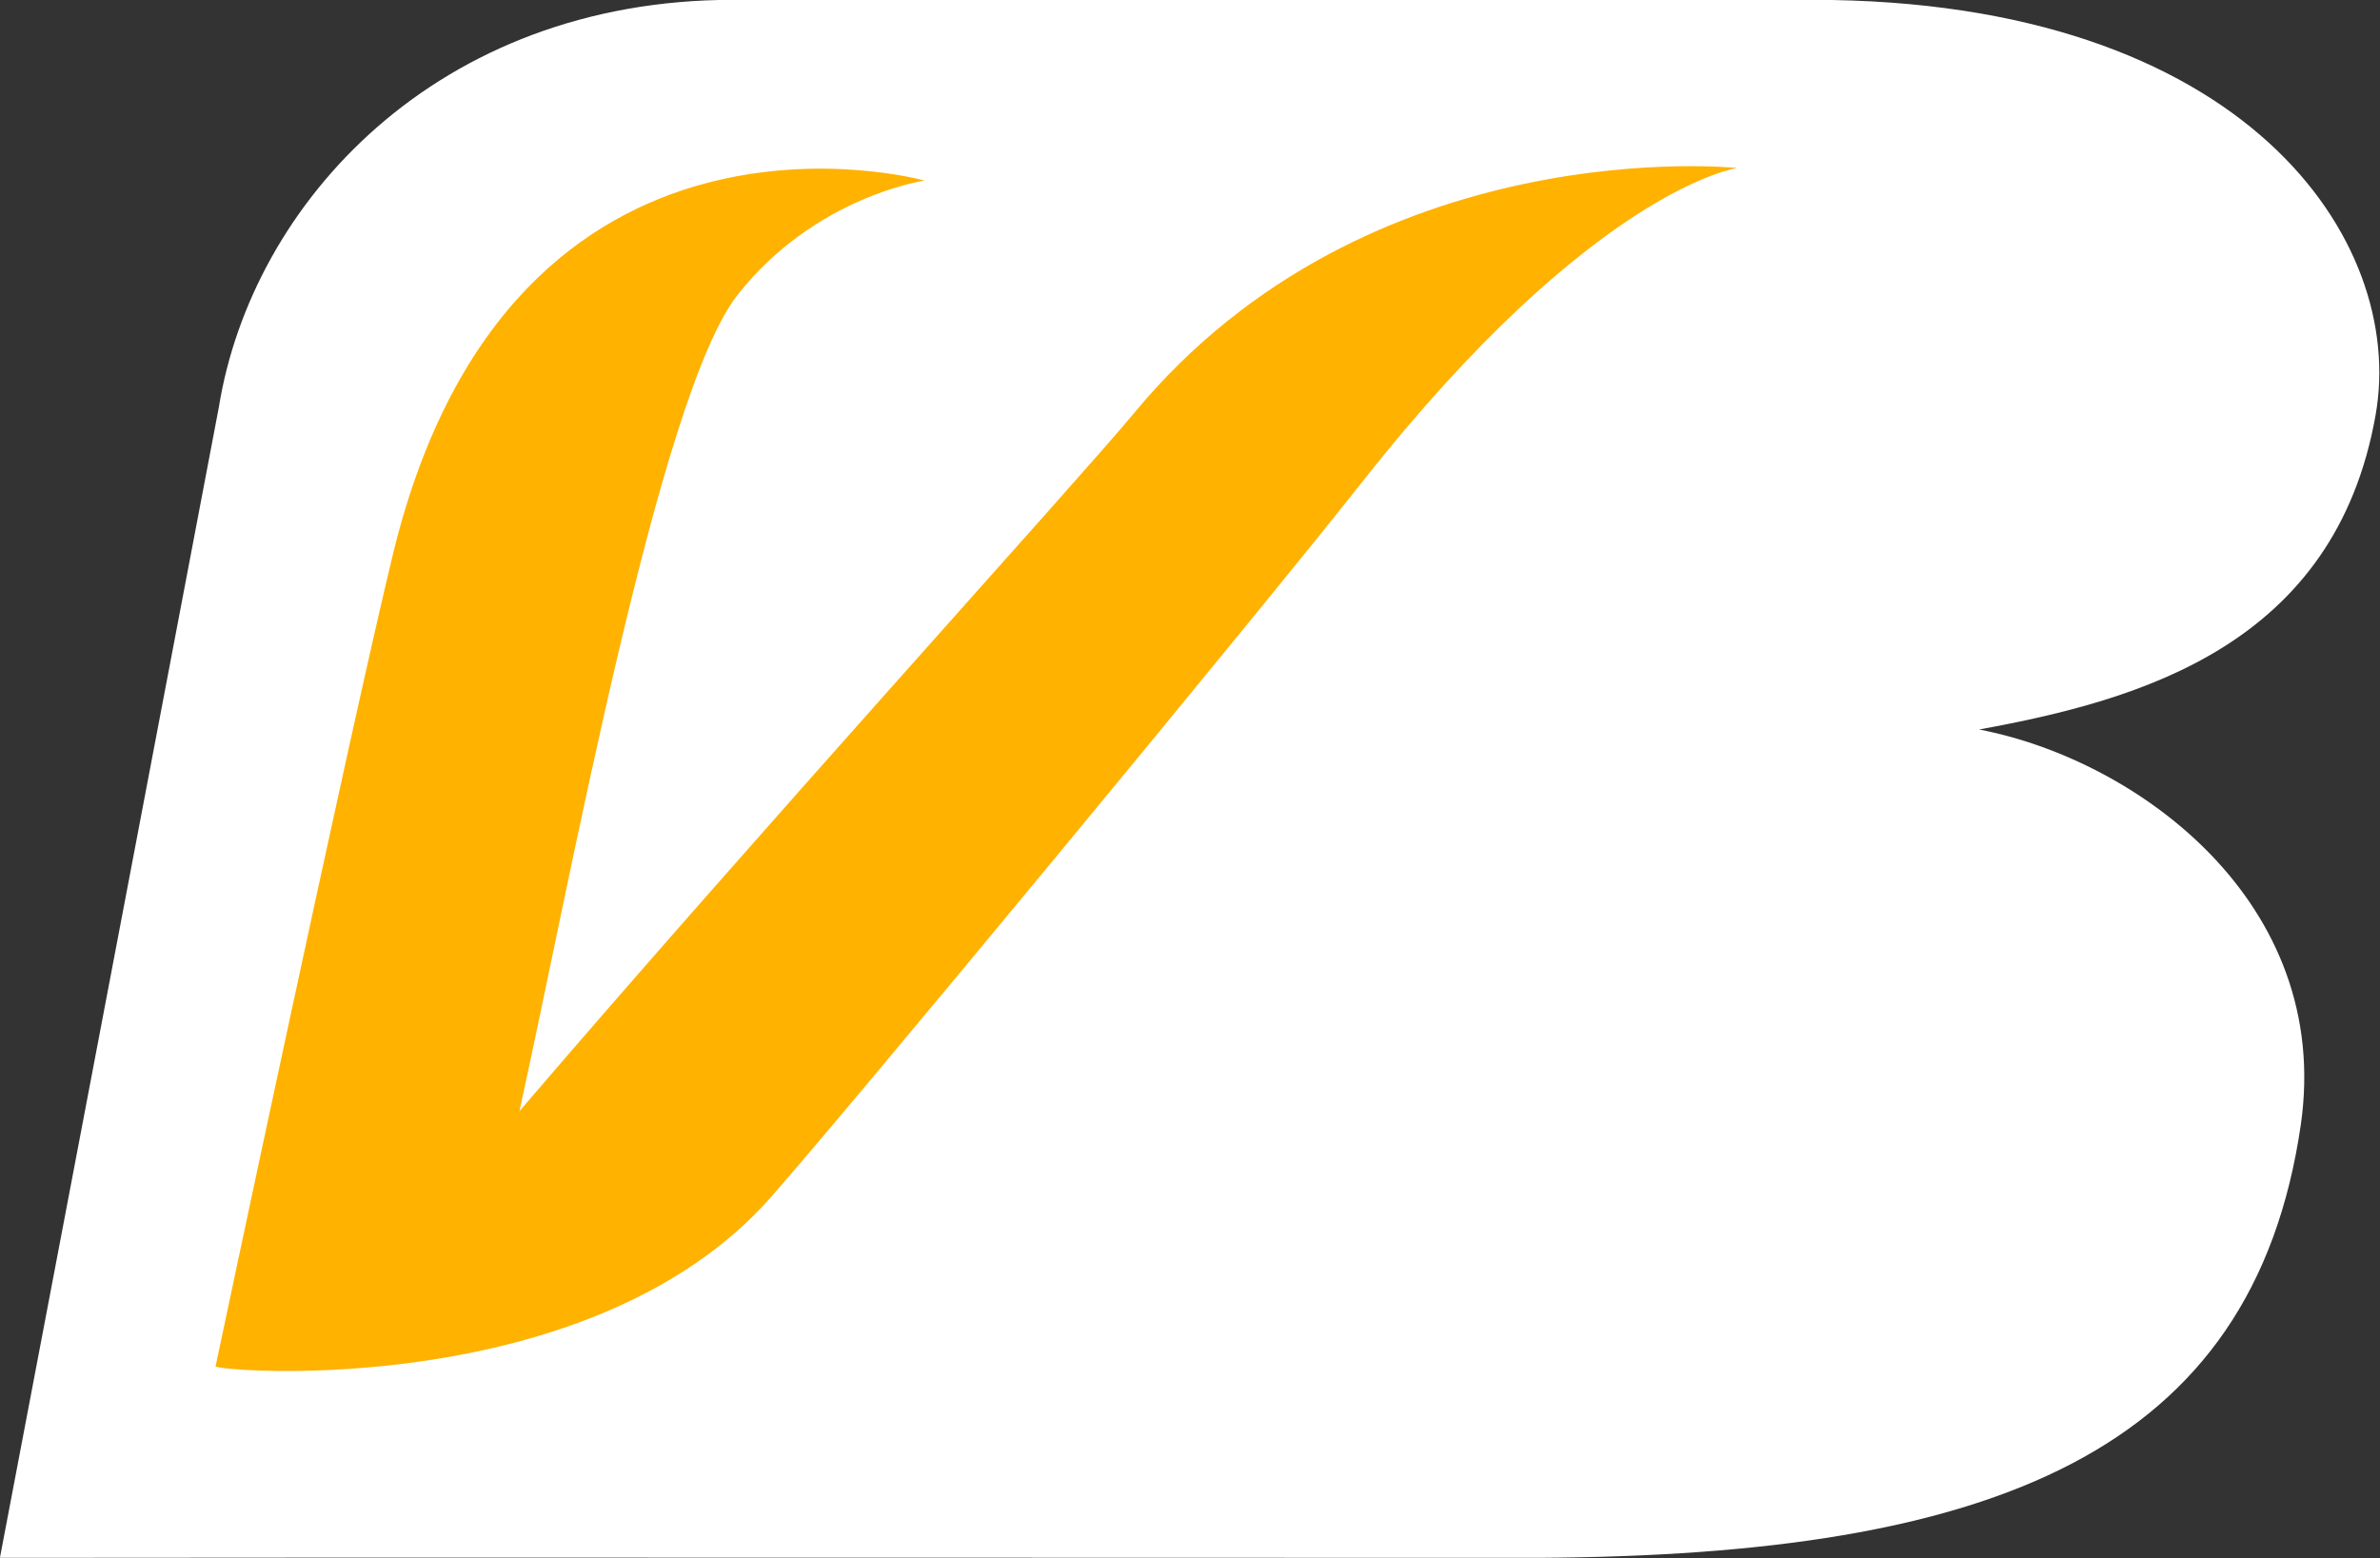 <?xml version="1.0" encoding="UTF-8" standalone="no"?>
<!-- Created with Inkscape (http://www.inkscape.org/) -->

<svg
   width="26.743mm"
   height="17.516mm"
   viewBox="0 0 26.743 17.516"
   version="1.1"
   id="svg8"
   xmlns="http://www.w3.org/2000/svg"
   xmlns:svg="http://www.w3.org/2000/svg"
   xmlns:rdf="http://www.w3.org/1999/02/22-rdf-syntax-ns#"
   xmlns:cc="http://creativecommons.org/ns#"
   xmlns:dc="http://purl.org/dc/elements/1.1/">
  <rect x="0" y="0" width="26.743" height="17.516" fill="#333333" stroke="none"/>
  <defs
     id="defs2" />
  <g
     id="layer1"
     transform="translate(-27.12,-129.898)">
    <g
       id="g697"
       transform="matrix(1.356,0,0,1.356,20.339,122.75)">
      <path
         id="path681"
         d="M 24.687,8.707 C 24.939,7.271 23.617,5.27 20.018,5.27 H 11.075 C 8.624,5.27 7.087,6.953 6.814,8.648 L 5,18.184 c 1.593,-0.004 12.089,0 12.067,0 h 0.682 c 3.759,-0.021 5.923,-0.865 6.318,-3.593 0.262,-1.836 -1.35,-3.021 -2.667,-3.273 1.332,-0.243 2.951,-0.696 3.287,-2.611 z"
         style="fill:#ffffff;fill-opacity:1" />
      <path
         id="path683"
         d="m 16.289,9.266 c -0.912,1.155 -4.227,5.164 -4.897,5.925 -1.497,1.703 -4.584,1.449 -4.605,1.406 0,-0.002 1.113,-5.265 1.474,-6.749 0.989,-4.035 4.401,-3.08 4.401,-3.08 0,0 -0.909,0.131 -1.551,0.95 -0.651,0.83 -1.389,4.874 -1.806,6.764 1.955,-2.285 4.635,-5.233 5.092,-5.785 1.948,-2.358 4.999,-2.033 4.999,-2.033 0,0 -1.188,0.166 -3.107,2.602 z"
         style="fill:#ffb200;fill-opacity:1" />
    </g>
  </g>
</svg>
